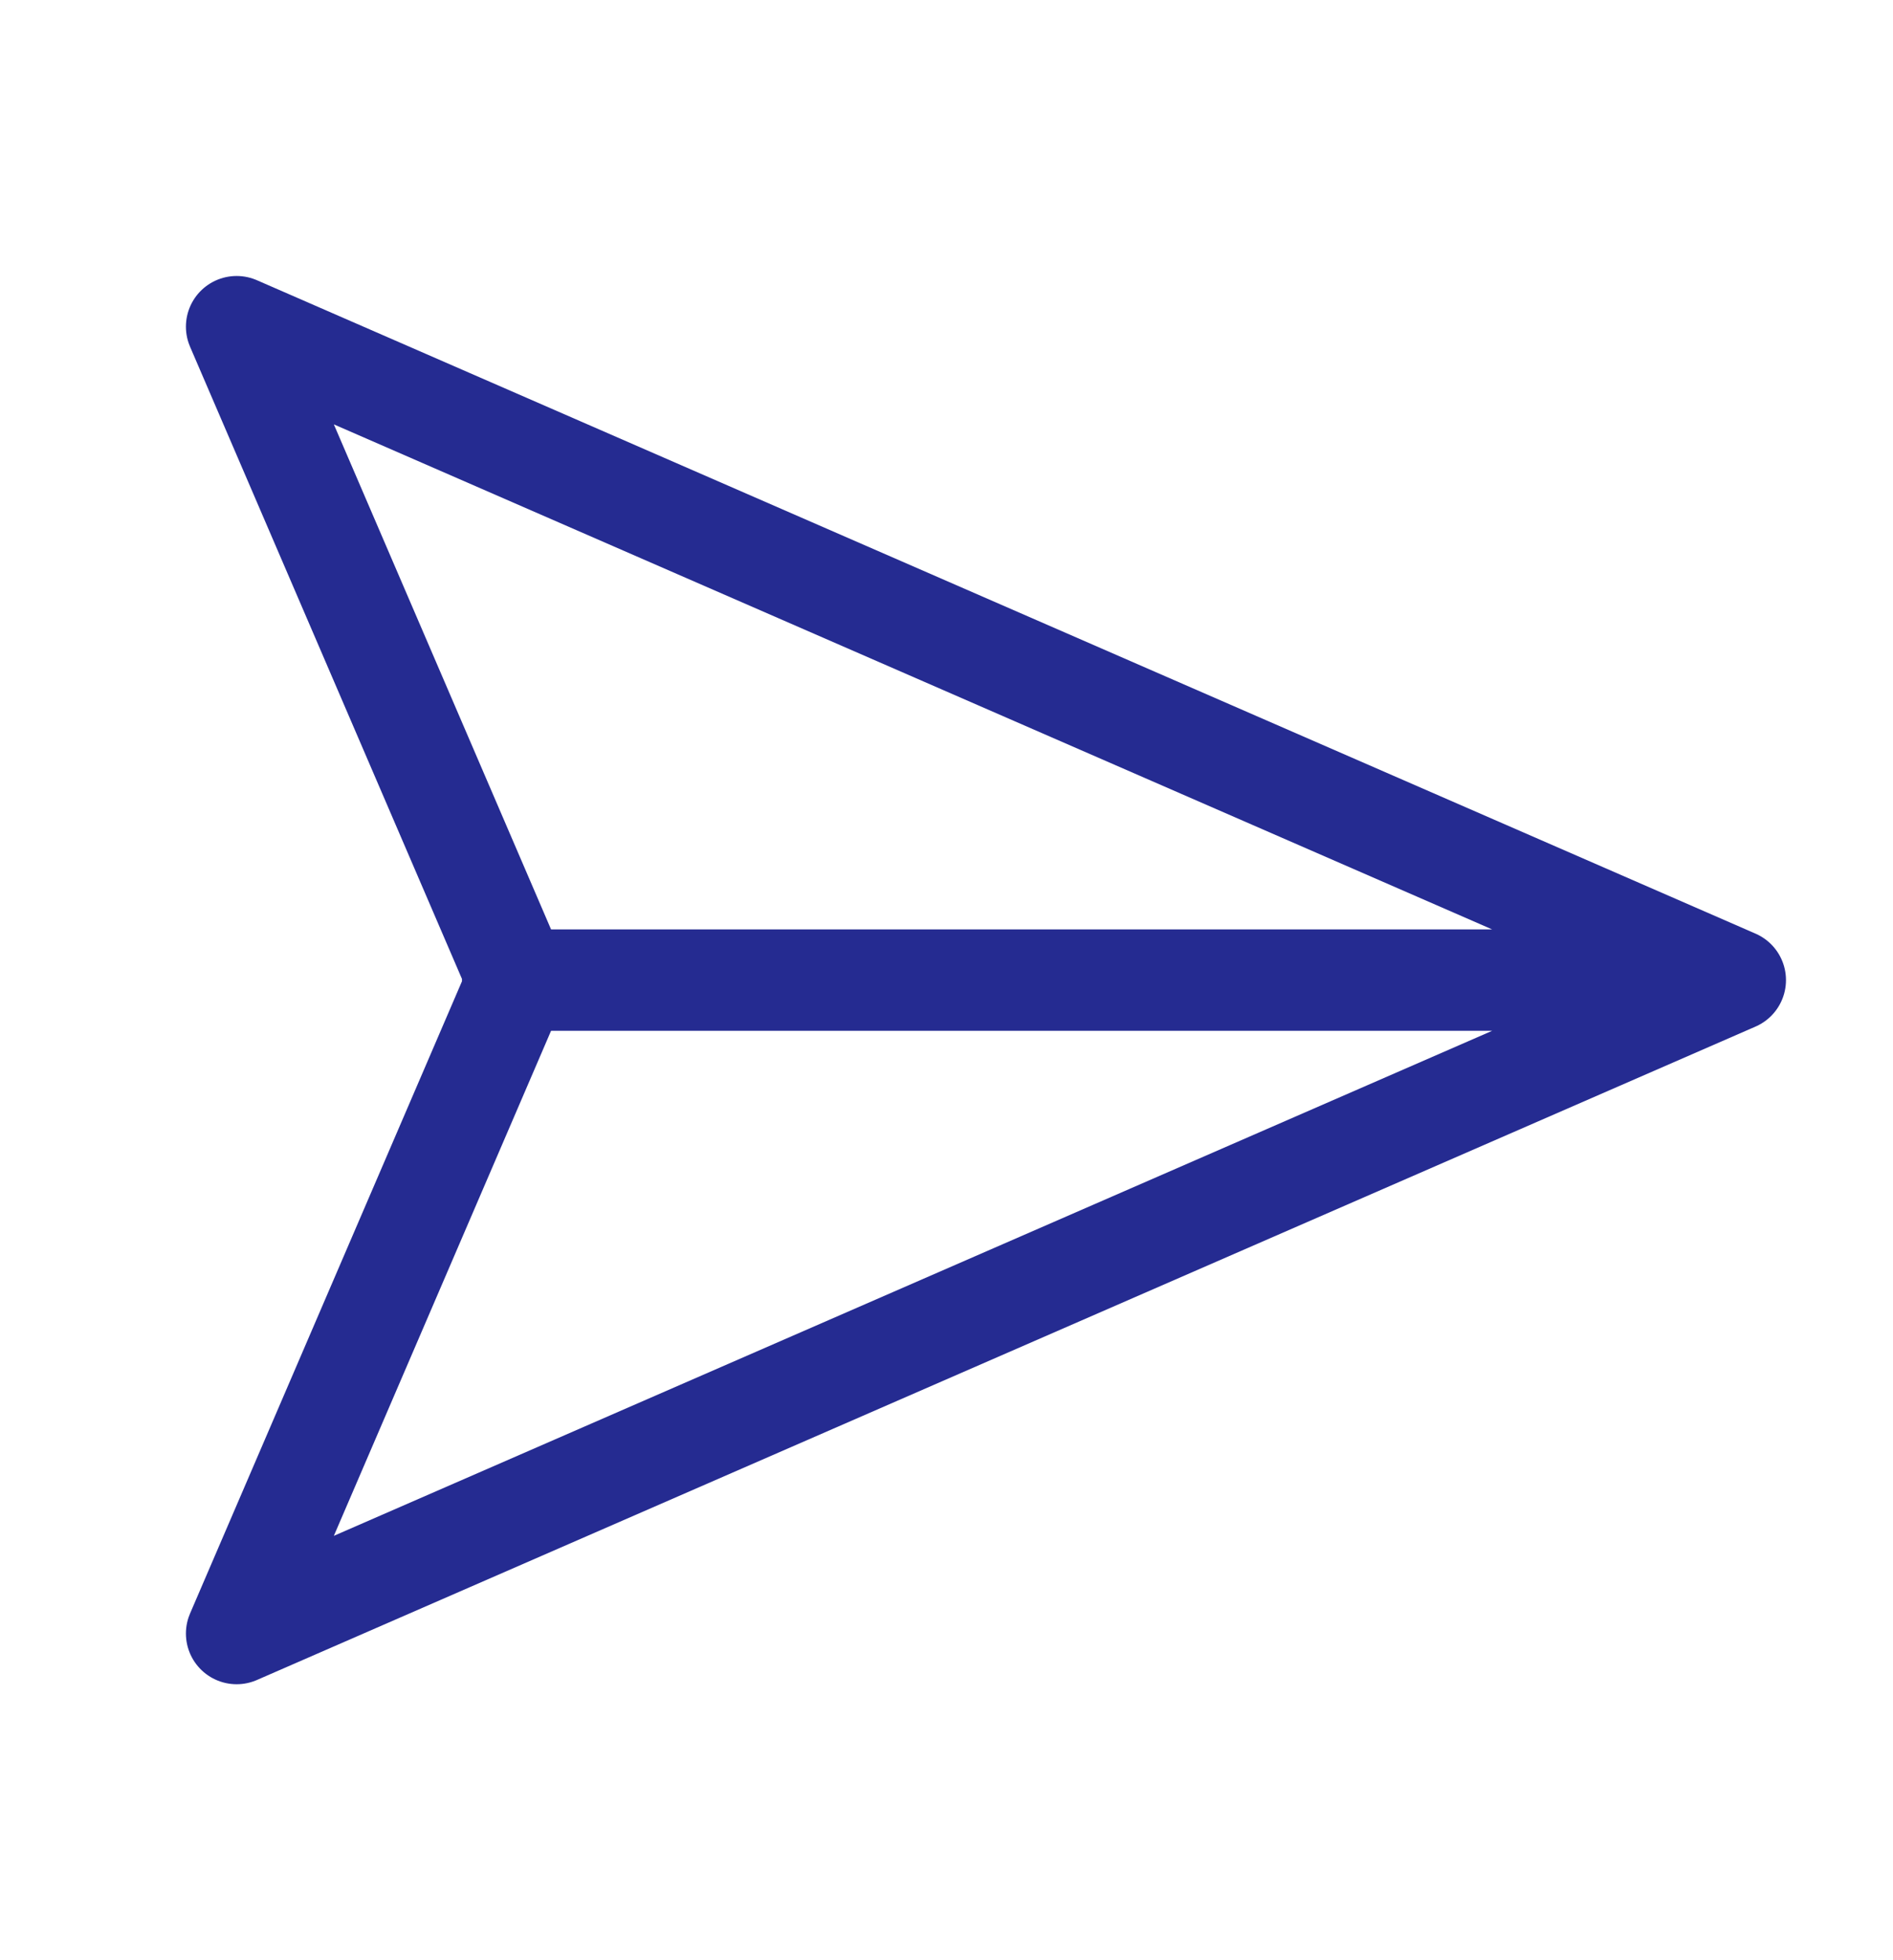 <svg width="28" height="29" viewBox="0 0 28 29" fill="none" xmlns="http://www.w3.org/2000/svg">
<path d="M25.667 14.5L3.5 24.167L7.657 14.5L3.5 4.833L25.667 14.5ZM25.667 14.5H7.583" stroke="#252B91" stroke-width="1.5" stroke-linecap="round" stroke-linejoin="round"/>
</svg>
